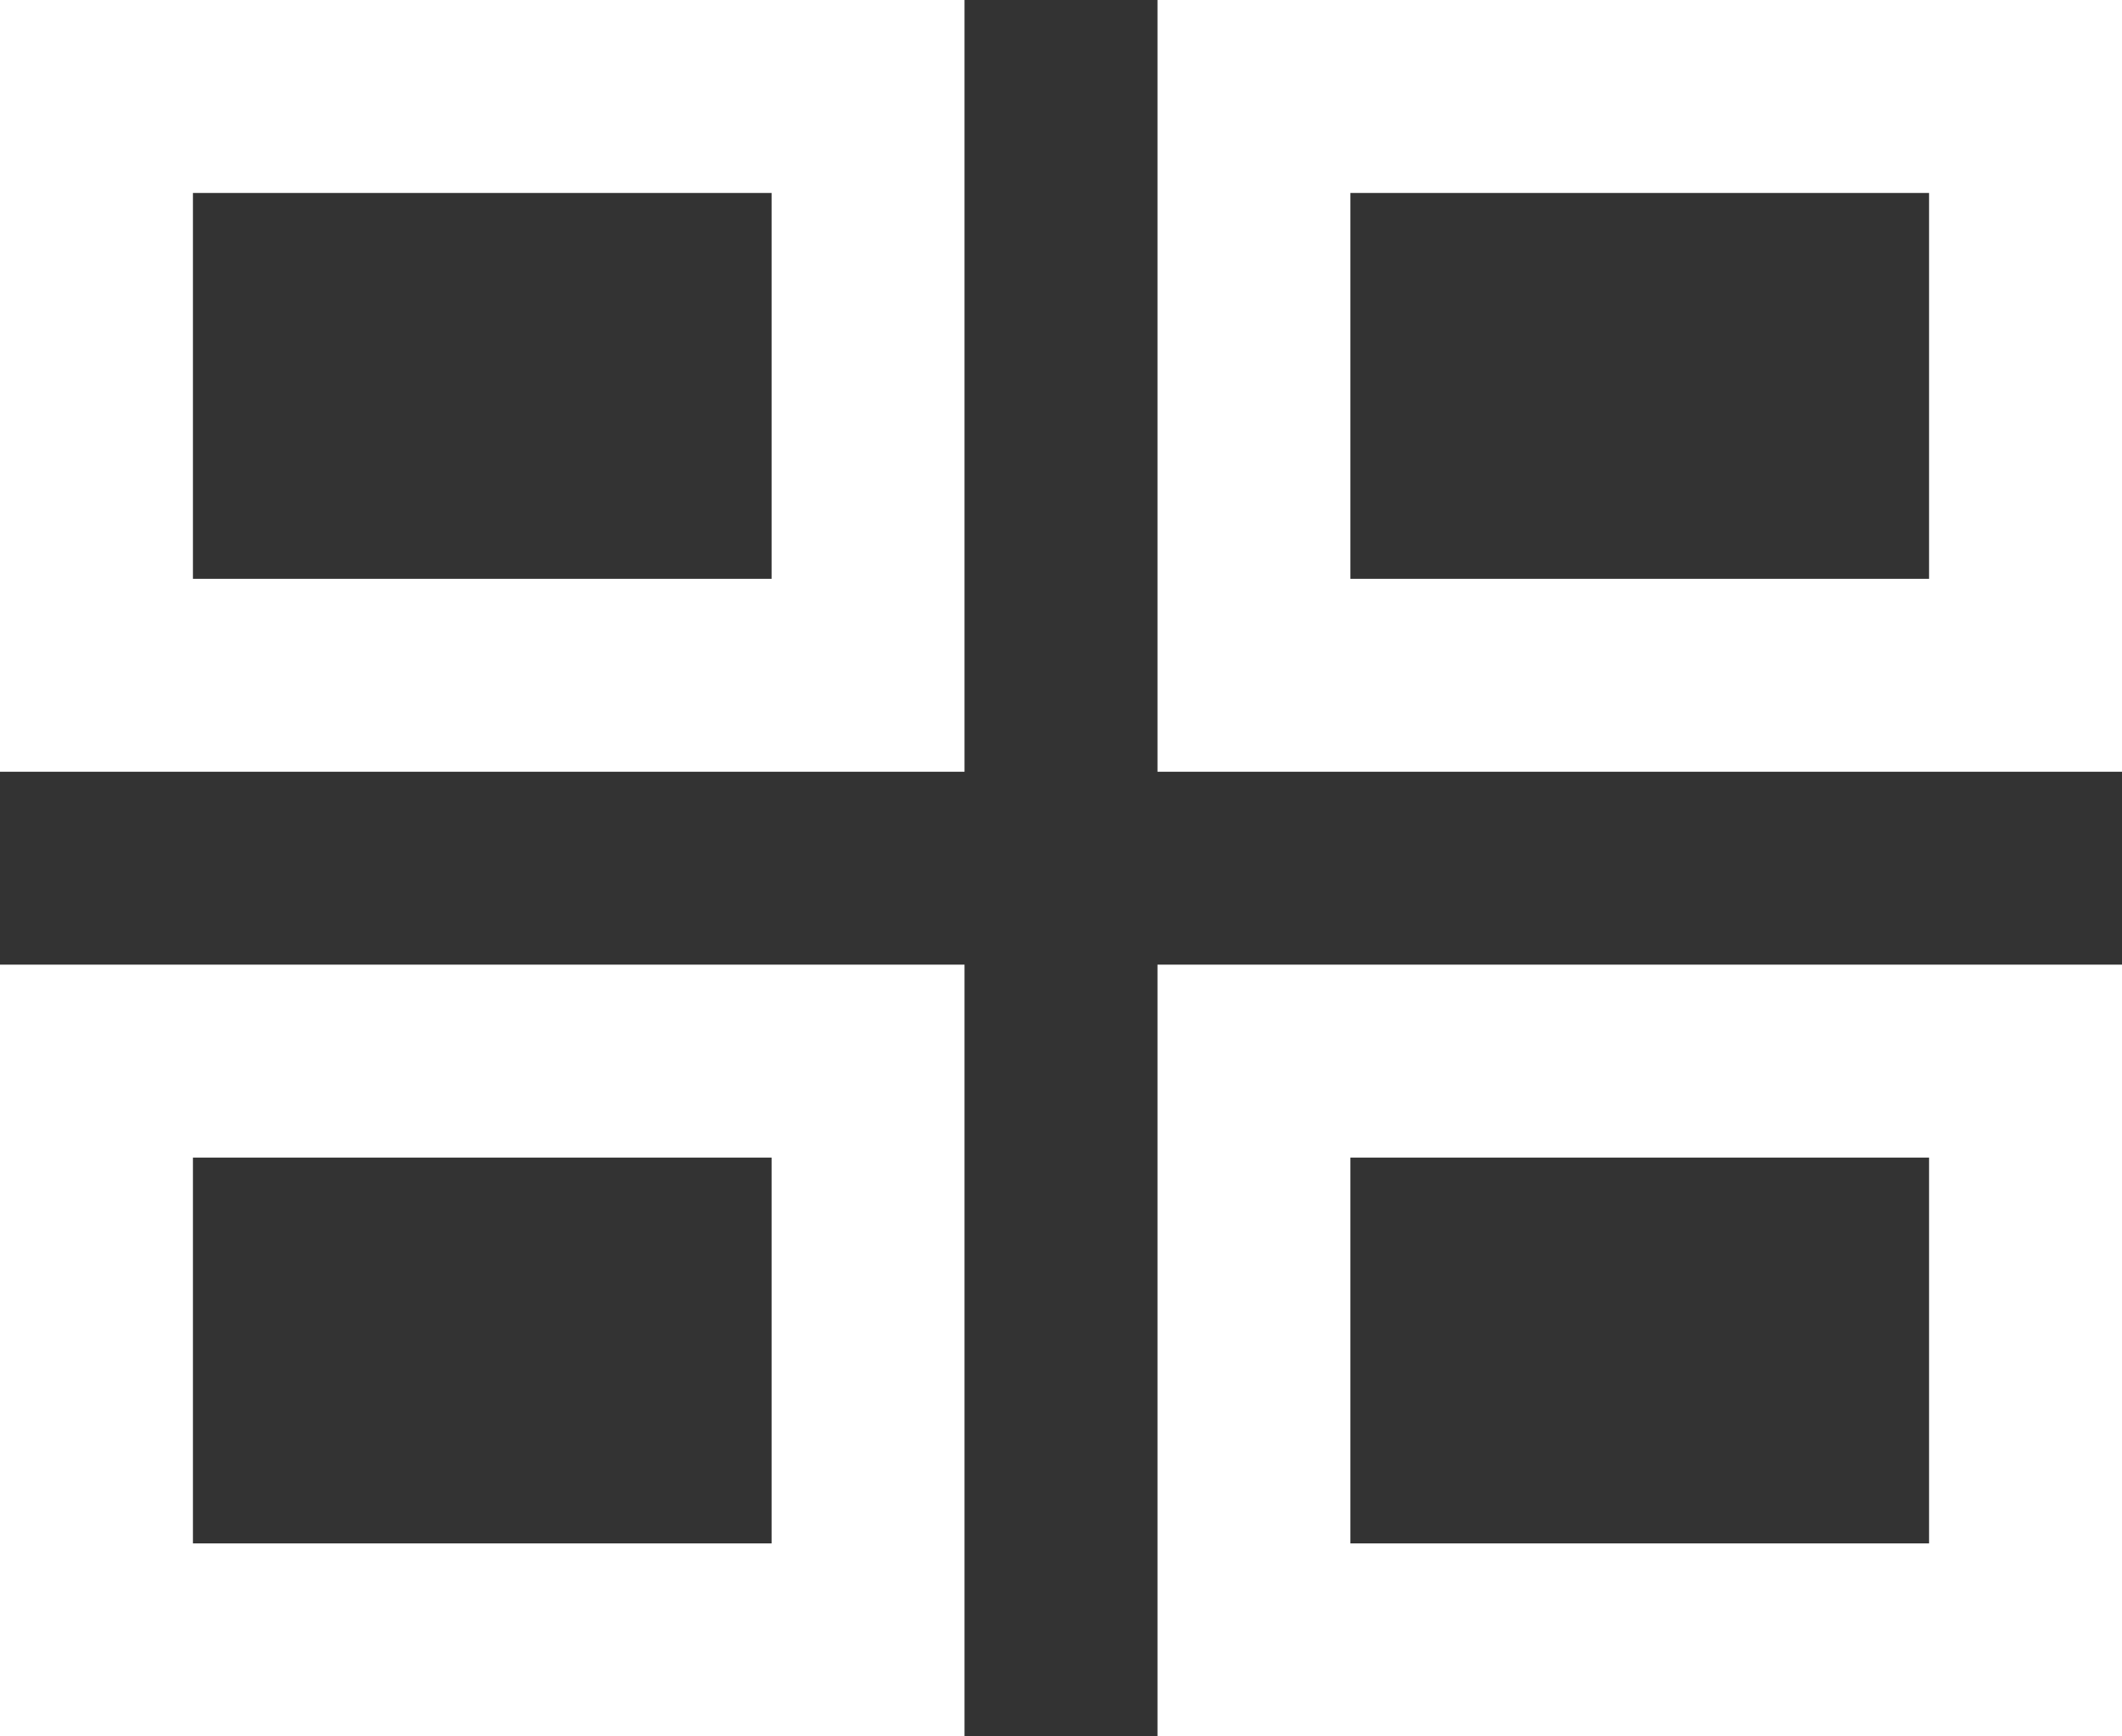 <svg width="22" height="18" viewBox="0 0 22 18" fill="none" xmlns="http://www.w3.org/2000/svg">
<rect x="0" y="0" width="22" height="18" fill="#333333" stroke="none"/>
<path fill-rule="evenodd" clip-rule="evenodd" d="M9 11H1V17H9V11ZM21 11H13V17H21V11ZM9 1H1V7H9V1ZM21 1H13V7H21V1Z" stroke="white" stroke-width="2"/>
</svg>

